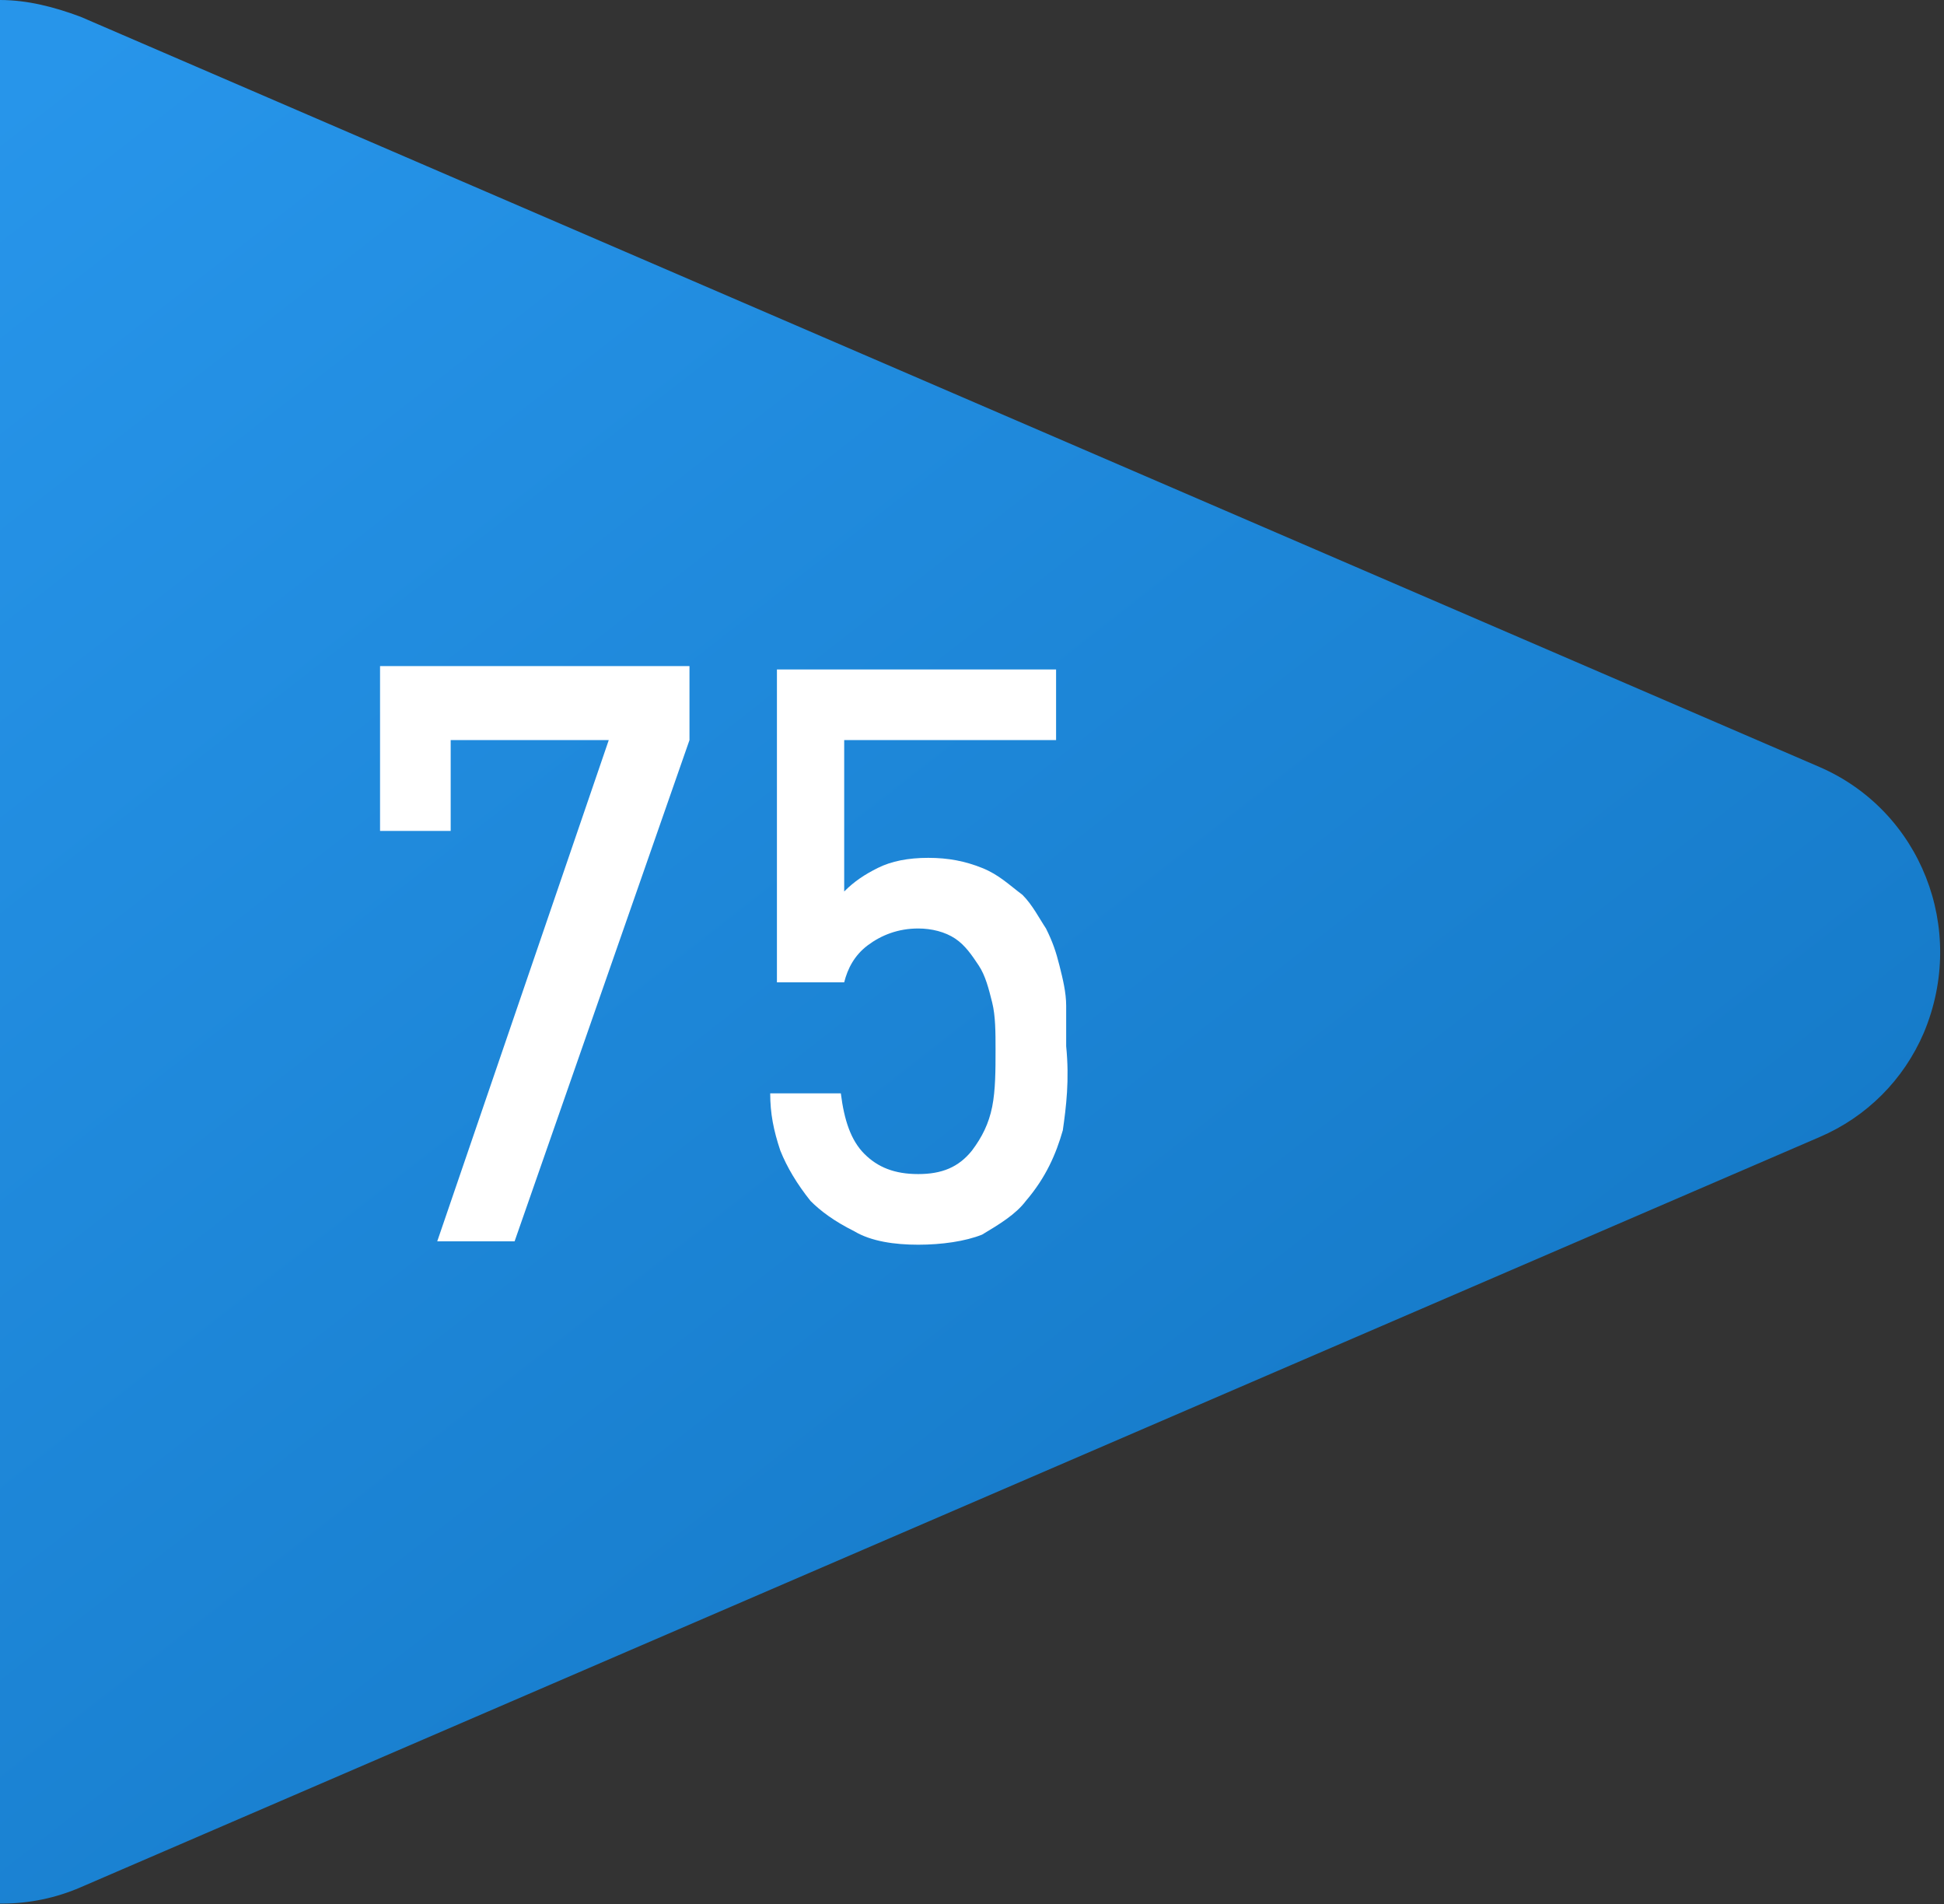 <?xml version="1.0" encoding="utf-8"?>
<!-- Generator: Adobe Illustrator 27.0.0, SVG Export Plug-In . SVG Version: 6.00 Build 0)  -->
<svg version="1.1" id="圖層_1" xmlns="http://www.w3.org/2000/svg" xmlns:xlink="http://www.w3.org/1999/xlink" x="0px" y="0px"
	 viewBox="0 0 57.8 56.6" style="enable-background:new 0 0 57.8 56.6;" xml:space="preserve">
<rect x="0" y="0" width="57.8" height="56.6" fill="#333333" stroke="none"/>
<style type="text/css">
	.st0{fill-rule:evenodd;clip-rule:evenodd;fill:url(#三角形_678_00000067227556149319203690000002774649357746560674_);}
	.st1{fill:#FFFFFF;}
</style>
<linearGradient id="三角形_678_00000131343437449434328440000014248113814757756076_" gradientUnits="userSpaceOnUse" x1="1039.577" y1="-1144.542" x2="995.341" y2="-1087.922" gradientTransform="matrix(1 0 0 -1 -997 -1083.69)">
	<stop  offset="0" style="stop-color:#1275C2"/>
	<stop  offset="1" style="stop-color:#2795EA"/>
</linearGradient>
<path id="三角形_678" style="fill-rule:evenodd;clip-rule:evenodd;fill:url(#三角形_678_00000131343437449434328440000014248113814757756076_);" d="
	M54.1,22.8c3,1.3,4.4,4.8,3.1,7.9c-0.6,1.4-1.7,2.5-3.1,3.1L2.4,56.1c-3,1.3-6.6-0.1-7.9-3.1C-5.8,52.2-6,51.4-6,50.6V6
	c0-3.3,2.7-6,6-6c0.8,0,1.6,0.2,2.4,0.5L54.1,22.8z"/>
<g>
	<path class="st1" d="M15.3,36.9H13L18.1,22h-4.7v2.7h-2.1v-4.9h9.2V22L15.3,36.9z"/>
	<path class="st1" d="M31.6,33.6c-0.2,0.7-0.5,1.4-1.1,2.1c-0.3,0.4-0.8,0.7-1.3,1C28.7,36.9,28,37,27.3,37c-0.7,0-1.4-0.1-1.9-0.4
		c-0.6-0.3-1-0.6-1.3-0.9c-0.4-0.5-0.7-1-0.9-1.5c-0.2-0.6-0.3-1.1-0.3-1.7H25c0.1,0.8,0.3,1.4,0.7,1.8s0.9,0.6,1.6,0.6
		c0.7,0,1.2-0.2,1.6-0.7c0.3-0.4,0.5-0.8,0.6-1.3c0.1-0.5,0.1-1.1,0.1-1.7c0-0.5,0-1-0.1-1.4c-0.1-0.4-0.2-0.8-0.4-1.1
		c-0.2-0.3-0.4-0.6-0.7-0.8c-0.3-0.2-0.7-0.3-1.1-0.3c-0.6,0-1.1,0.2-1.5,0.5c-0.4,0.3-0.6,0.7-0.7,1.1h-2v-9.3h8.3V22h-6.3v4.5
		c0.3-0.3,0.6-0.5,1-0.7c0.4-0.2,0.9-0.3,1.5-0.3c0.6,0,1.1,0.1,1.6,0.3s0.8,0.5,1.2,0.8c0.3,0.3,0.5,0.7,0.7,1
		c0.2,0.4,0.3,0.7,0.4,1.1c0.1,0.4,0.2,0.8,0.2,1.2c0,0.4,0,0.8,0,1.2C31.8,32.1,31.7,32.9,31.6,33.6z"/>
</g>
</svg>
